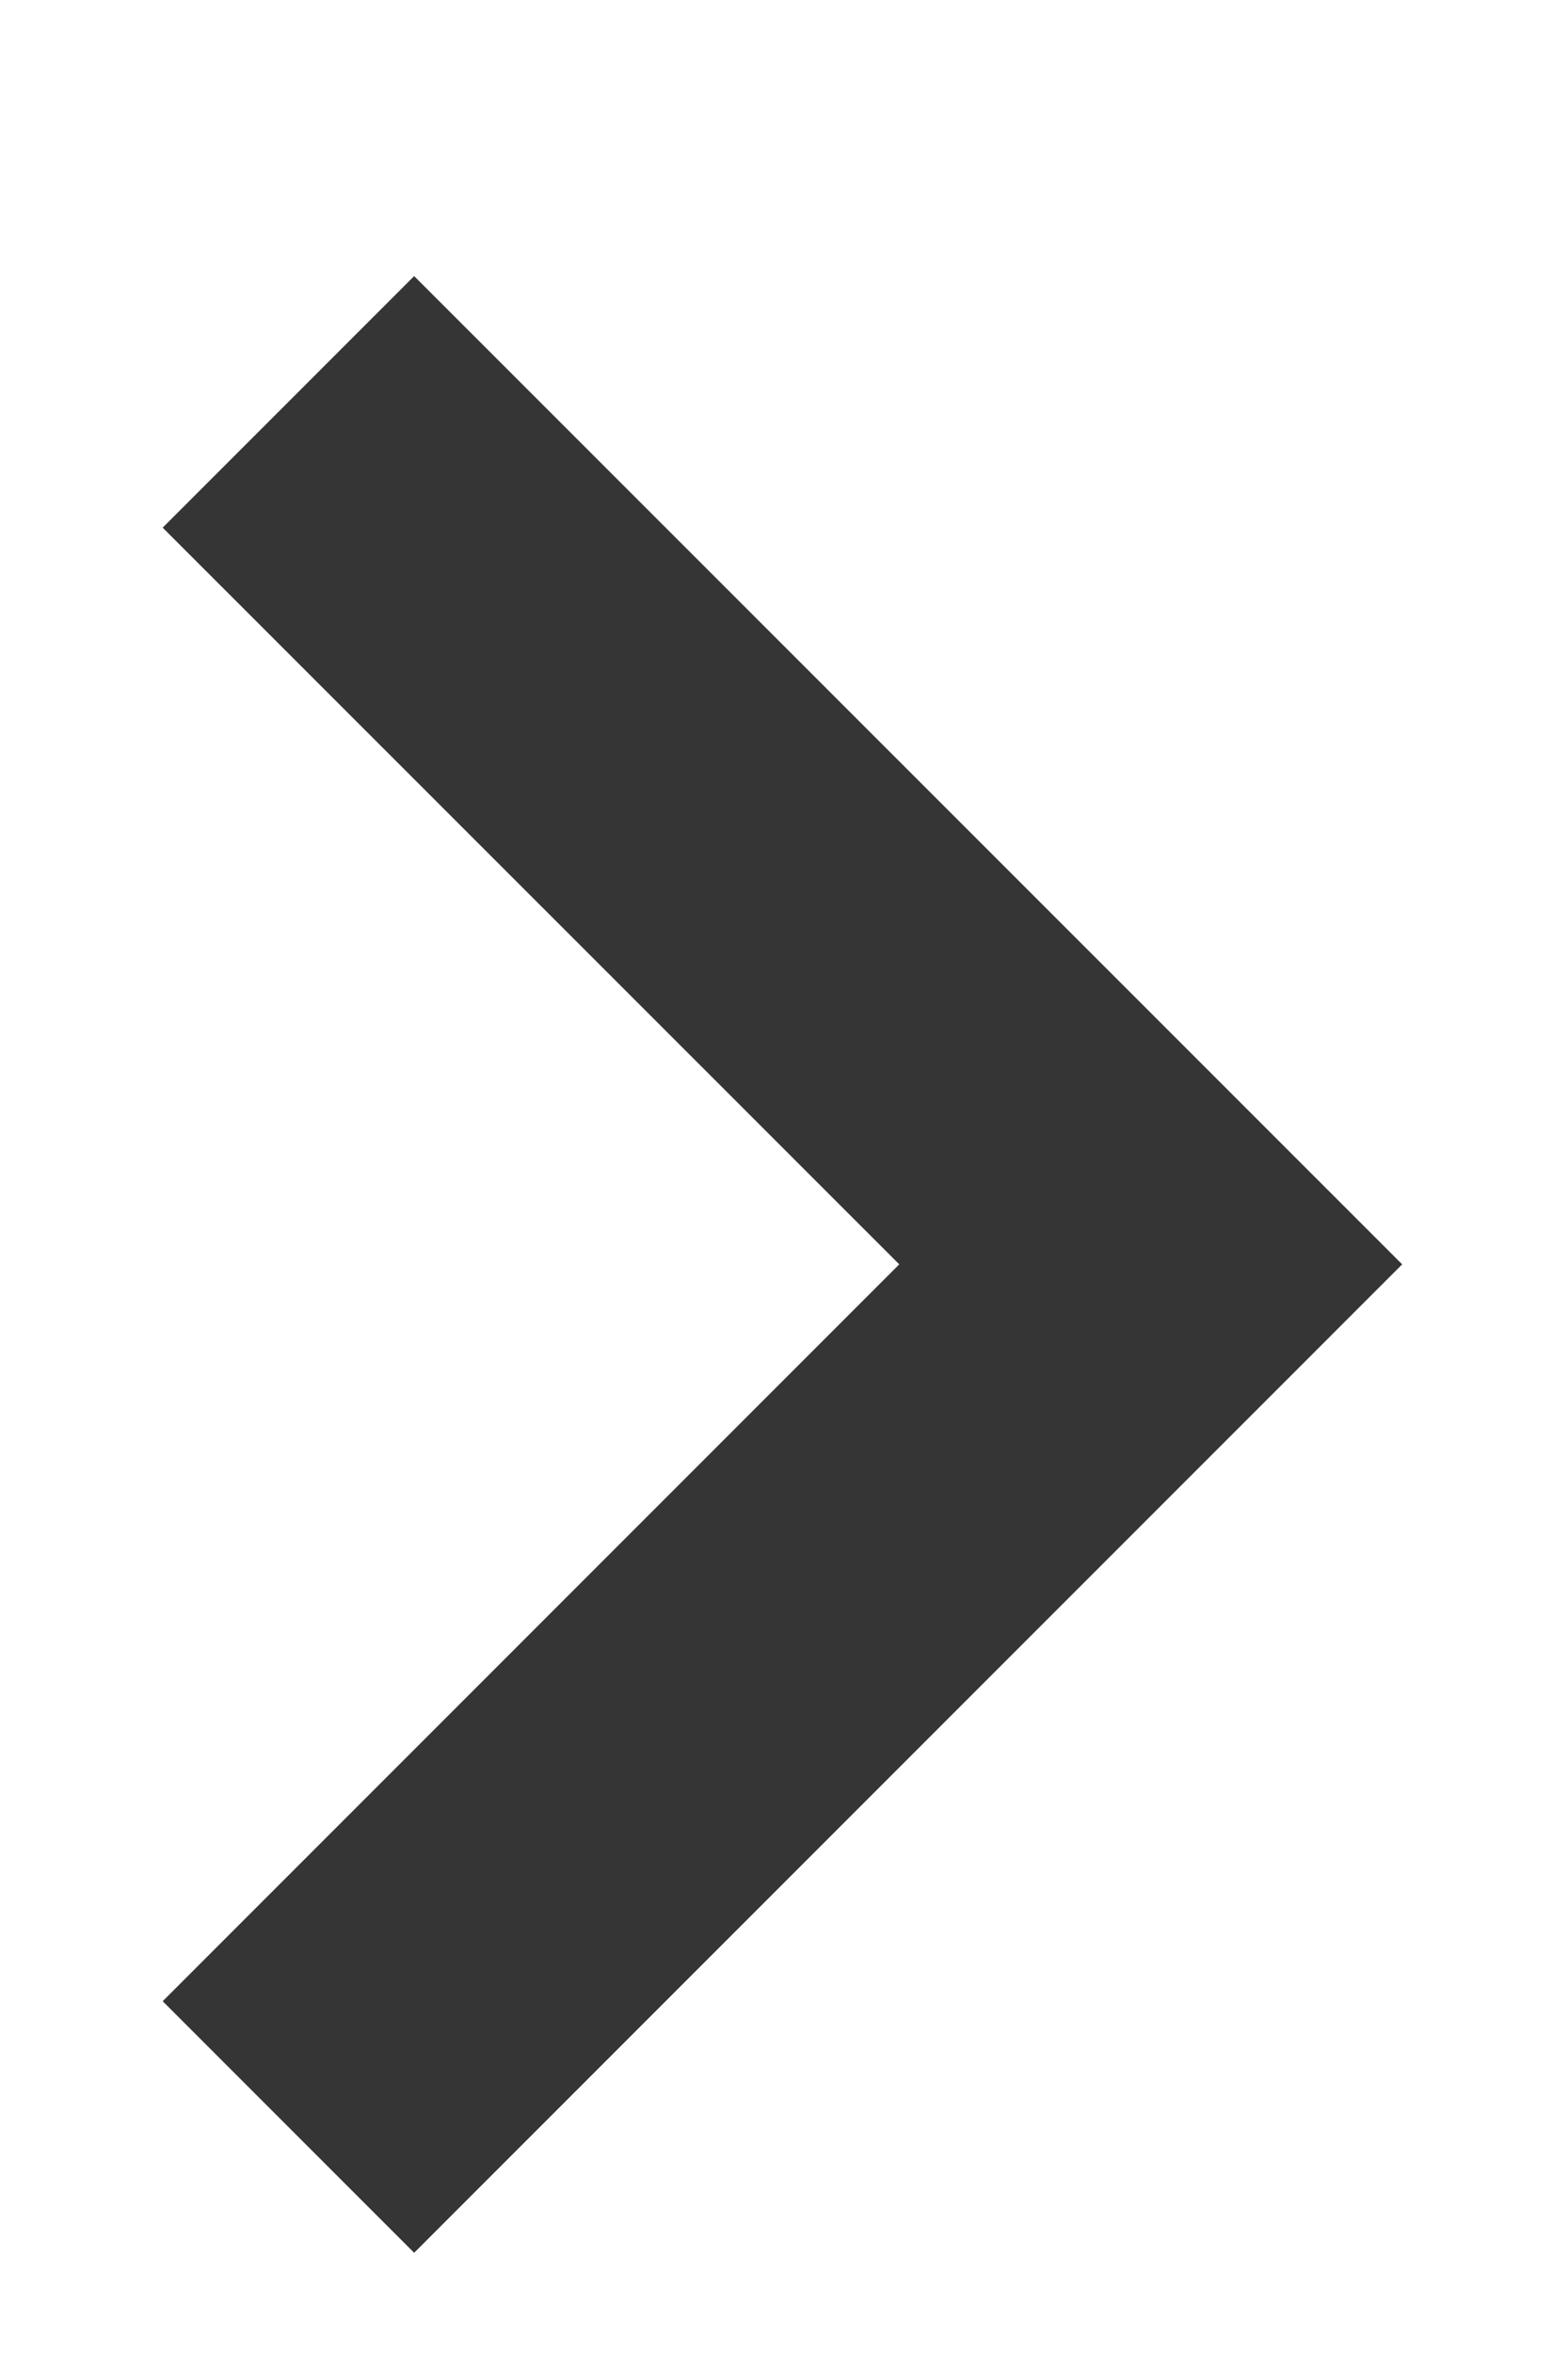 <svg
 xmlns="http://www.w3.org/2000/svg"
 xmlns:xlink="http://www.w3.org/1999/xlink"
 width="8px" height="12px" viewBox="0 0 8 11">
<path fill-rule="evenodd"  fill="rgb(53, 53, 53)"
 d="M2.113,10.989 L7.154,5.948 L2.113,0.908 L0.830,2.191 L4.588,5.948 L0.830,9.706 L2.113,10.989 Z"/>
</svg>
